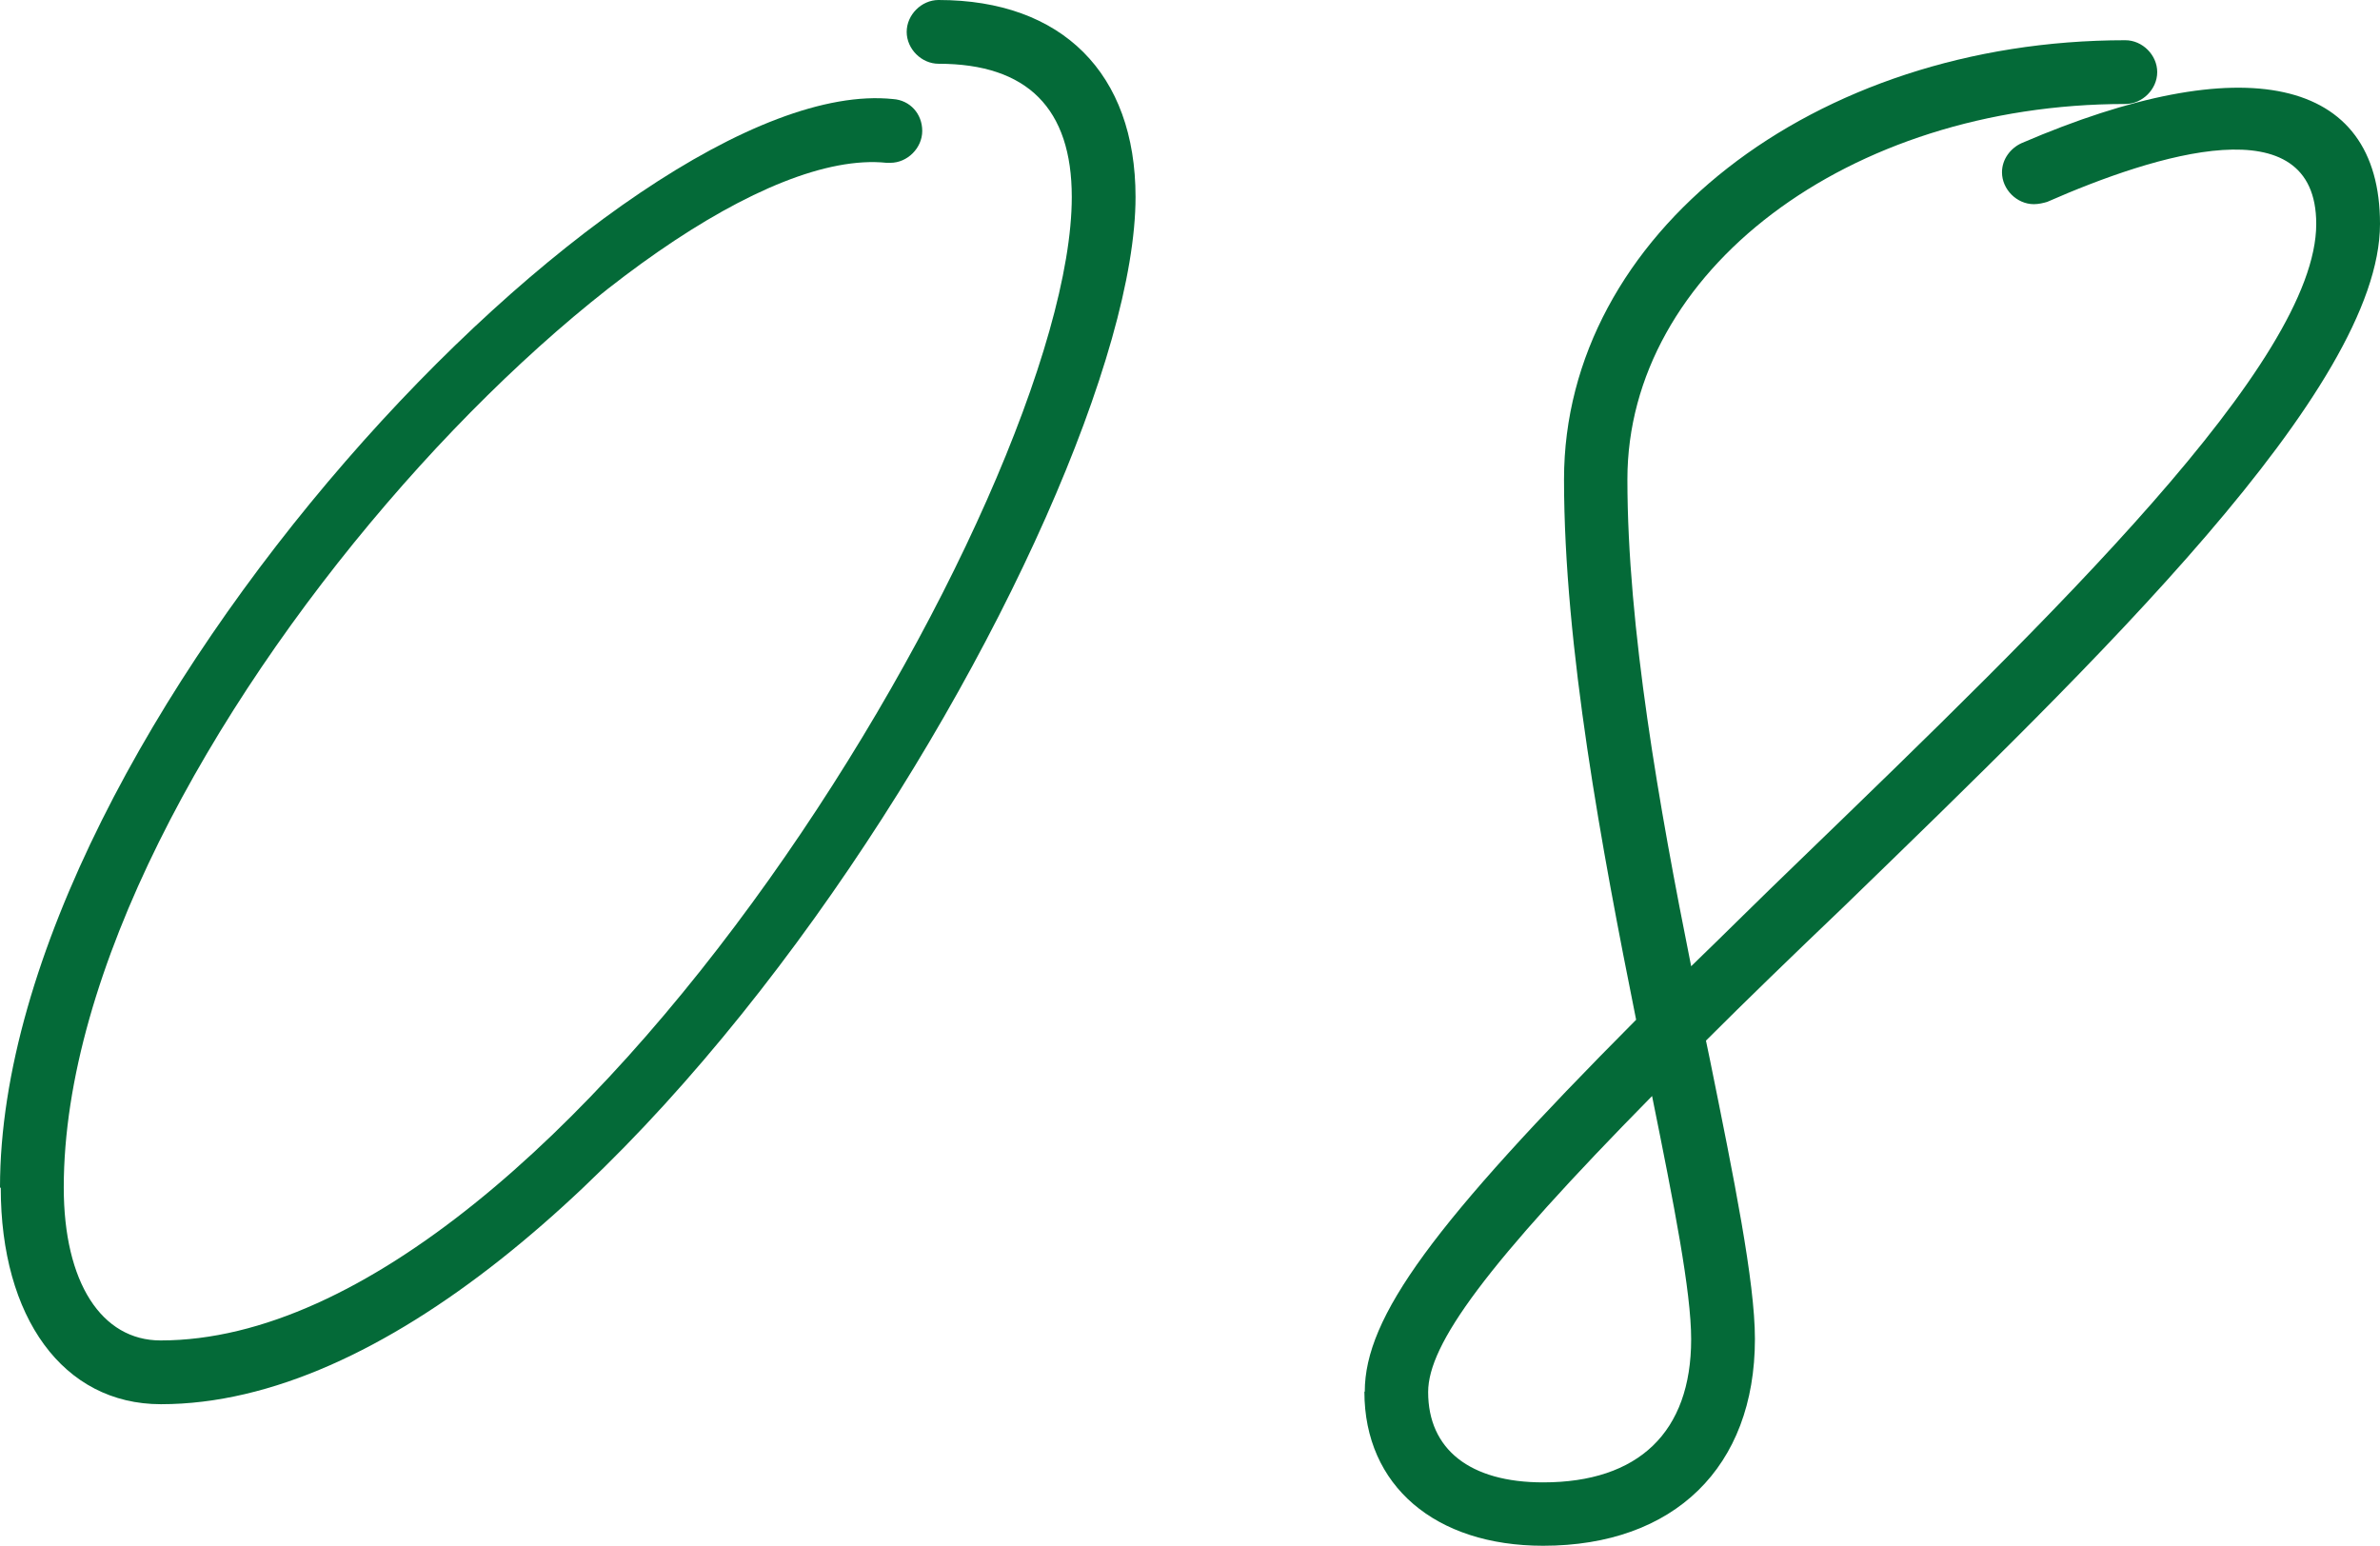 <?xml version="1.0" encoding="UTF-8"?>
<svg id="_レイヤー_2" data-name="レイヤー_2" xmlns="http://www.w3.org/2000/svg" viewBox="0 0 62.71 40.73">
  <defs>
    <style>
      .cls-1 {
        fill: #046a38;
      }
    </style>
  </defs>
  <g id="_レイヤー_1-2" data-name="レイヤー_1">
    <g>
      <path class="cls-1" d="M0,31.29C0,19.24,16.44,1.87,23.53,2.61c.45.03.77.39.77.84s-.39.84-.84.84h-.1C17.11,3.64,1.68,19.92,1.68,31.29c0,2.51,1,4.03,2.55,4.03,10.73,0,24.01-22.33,24.01-30.13,0-2.32-1.16-3.51-3.51-3.51-.45,0-.84-.39-.84-.84s.39-.84.84-.84c3.25,0,5.19,1.93,5.19,5.19,0,8.25-13.99,31.81-25.68,31.81-2.58,0-4.22-2.29-4.22-5.7Z"/>
      <path class="cls-1" d="M35.96,36.67c0-1.97,1.8-4.42,7.15-9.8-.9-4.48-1.9-9.83-1.9-14.24,0-6.45,6.57-11.57,14.79-11.57.45,0,.84.39.84.84s-.39.84-.84.84c-7.32,0-13.12,4.42-13.12,9.89,0,3.9.84,8.64,1.68,12.83.87-.84,1.8-1.77,2.84-2.77,6.67-6.45,13.63-13.15,13.63-16.79,0-3.16-4.22-1.84-7.09-.58-.1.03-.23.06-.35.06-.45,0-.84-.39-.84-.84,0-.35.23-.64.52-.77,5.83-2.51,9.44-1.77,9.44,2.13,0,4.35-7.48,11.54-14.15,18.01-1.35,1.29-2.55,2.45-3.61,3.51l.1.48c.64,3.16,1.19,5.87,1.19,7.38,0,3.38-2.13,5.45-5.58,5.45-2.84,0-4.71-1.58-4.71-4.06ZM44.56,35.29c0-1.26-.45-3.54-1.03-6.41-4.38,4.45-5.9,6.54-5.9,7.8,0,1.51,1.1,2.38,3.03,2.38,2.51,0,3.9-1.32,3.9-3.77Z"/>
    </g>
  </g>
</svg>